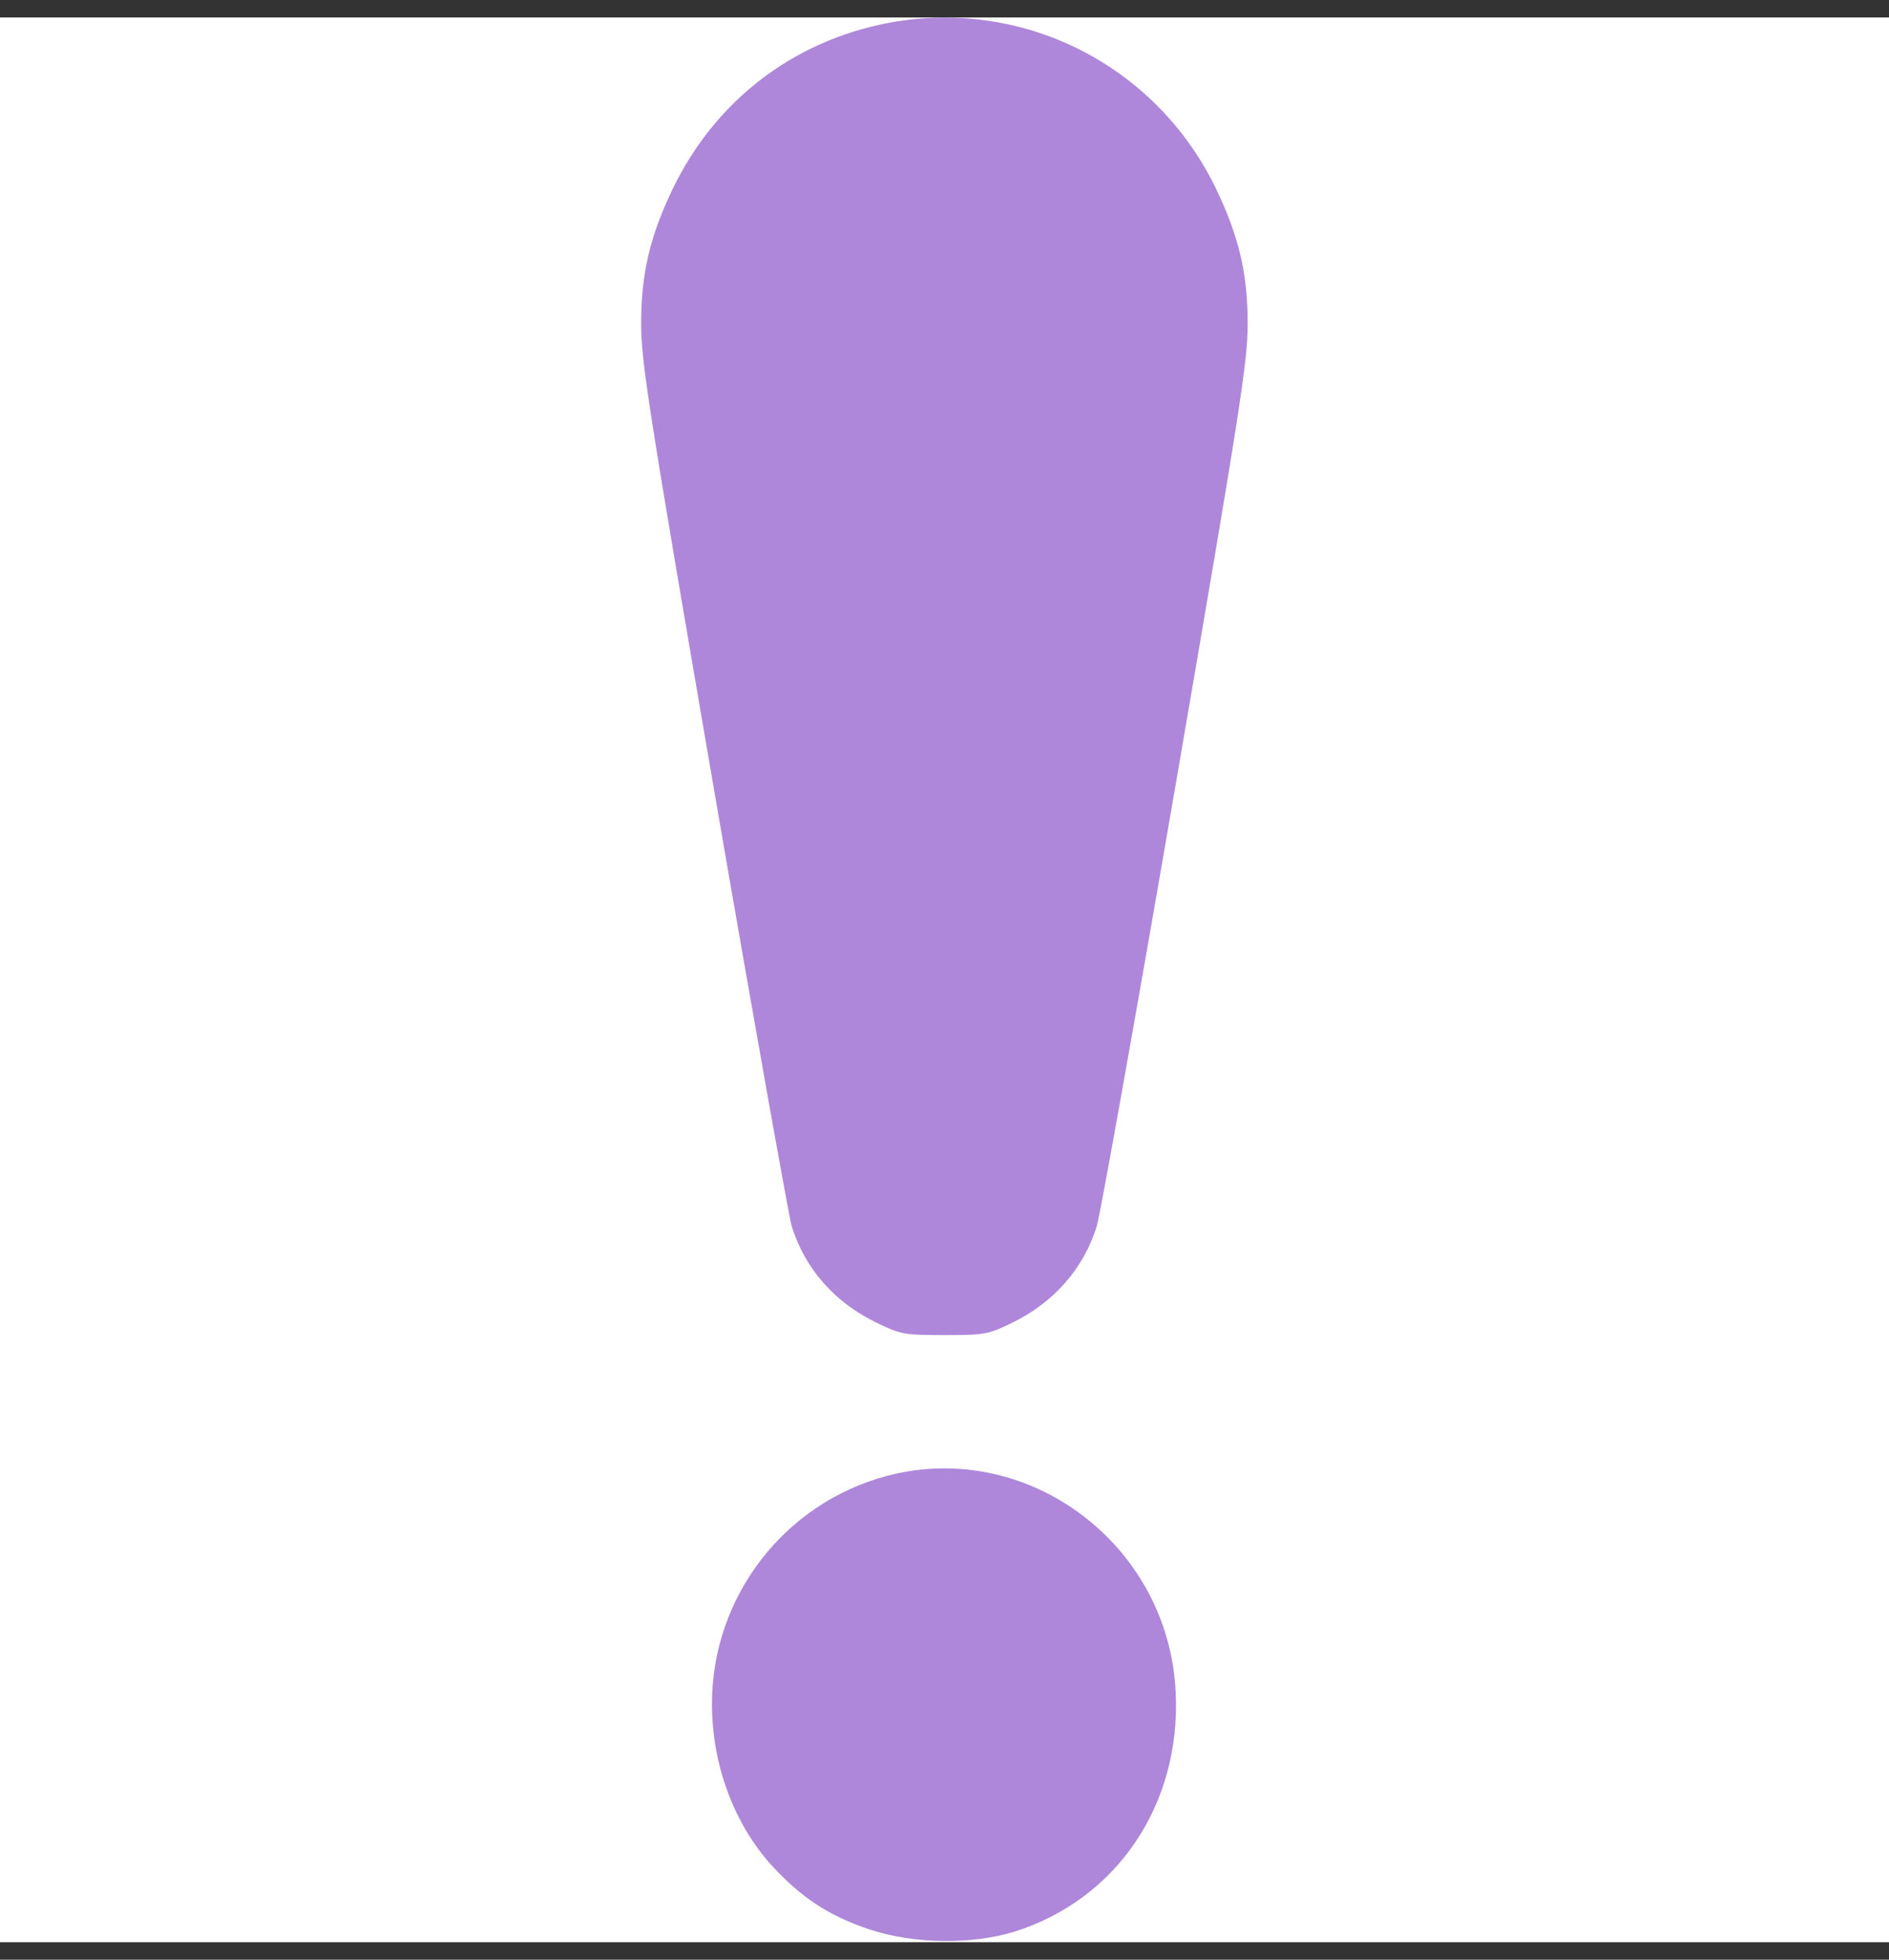<svg width="54" height="56" viewBox="0 0 54 56" fill="none" xmlns="http://www.w3.org/2000/svg">
<rect x="0" y="0" width="54" height="56" fill="#333333" stroke="none"/>
<g id="danger 1" clip-path="url(#clip0_5253_2849)">
<rect width="54" height="55" transform="translate(0 0.5)" fill="white"/>
<g id="Group">
<path id="Vector" d="M25.363 0.661C22.652 1.188 20.448 2.885 19.235 5.388C18.581 6.752 18.328 7.805 18.328 9.255C18.328 10.318 18.529 11.629 20.395 22.468C21.534 29.085 22.547 34.735 22.631 35.036C23.011 36.261 23.865 37.227 25.078 37.808C25.743 38.13 25.848 38.151 26.998 38.151C28.147 38.151 28.253 38.13 28.917 37.808C30.119 37.227 30.974 36.261 31.354 35.036C31.448 34.735 32.461 29.085 33.6 22.468C35.467 11.629 35.667 10.318 35.667 9.255C35.667 7.805 35.414 6.752 34.76 5.388C33.041 1.843 29.223 -0.08 25.363 0.661Z" fill="#AE87DA"/>
<path id="Vector_2" d="M25.34 42.179C22.408 42.964 20.352 45.639 20.352 48.689C20.352 50.429 20.984 52.127 22.071 53.319C22.915 54.232 23.695 54.748 24.855 55.135C26.11 55.554 27.787 55.575 29 55.199C31.932 54.275 33.767 51.557 33.609 48.356C33.409 44.124 29.369 41.105 25.34 42.179Z" fill="#AE87DA"/>
</g>
</g>
<defs>
<clipPath id="clip0_5253_2849">
<rect width="54" height="55" fill="white" transform="translate(0 0.5)"/>
</clipPath>
</defs>
</svg>
